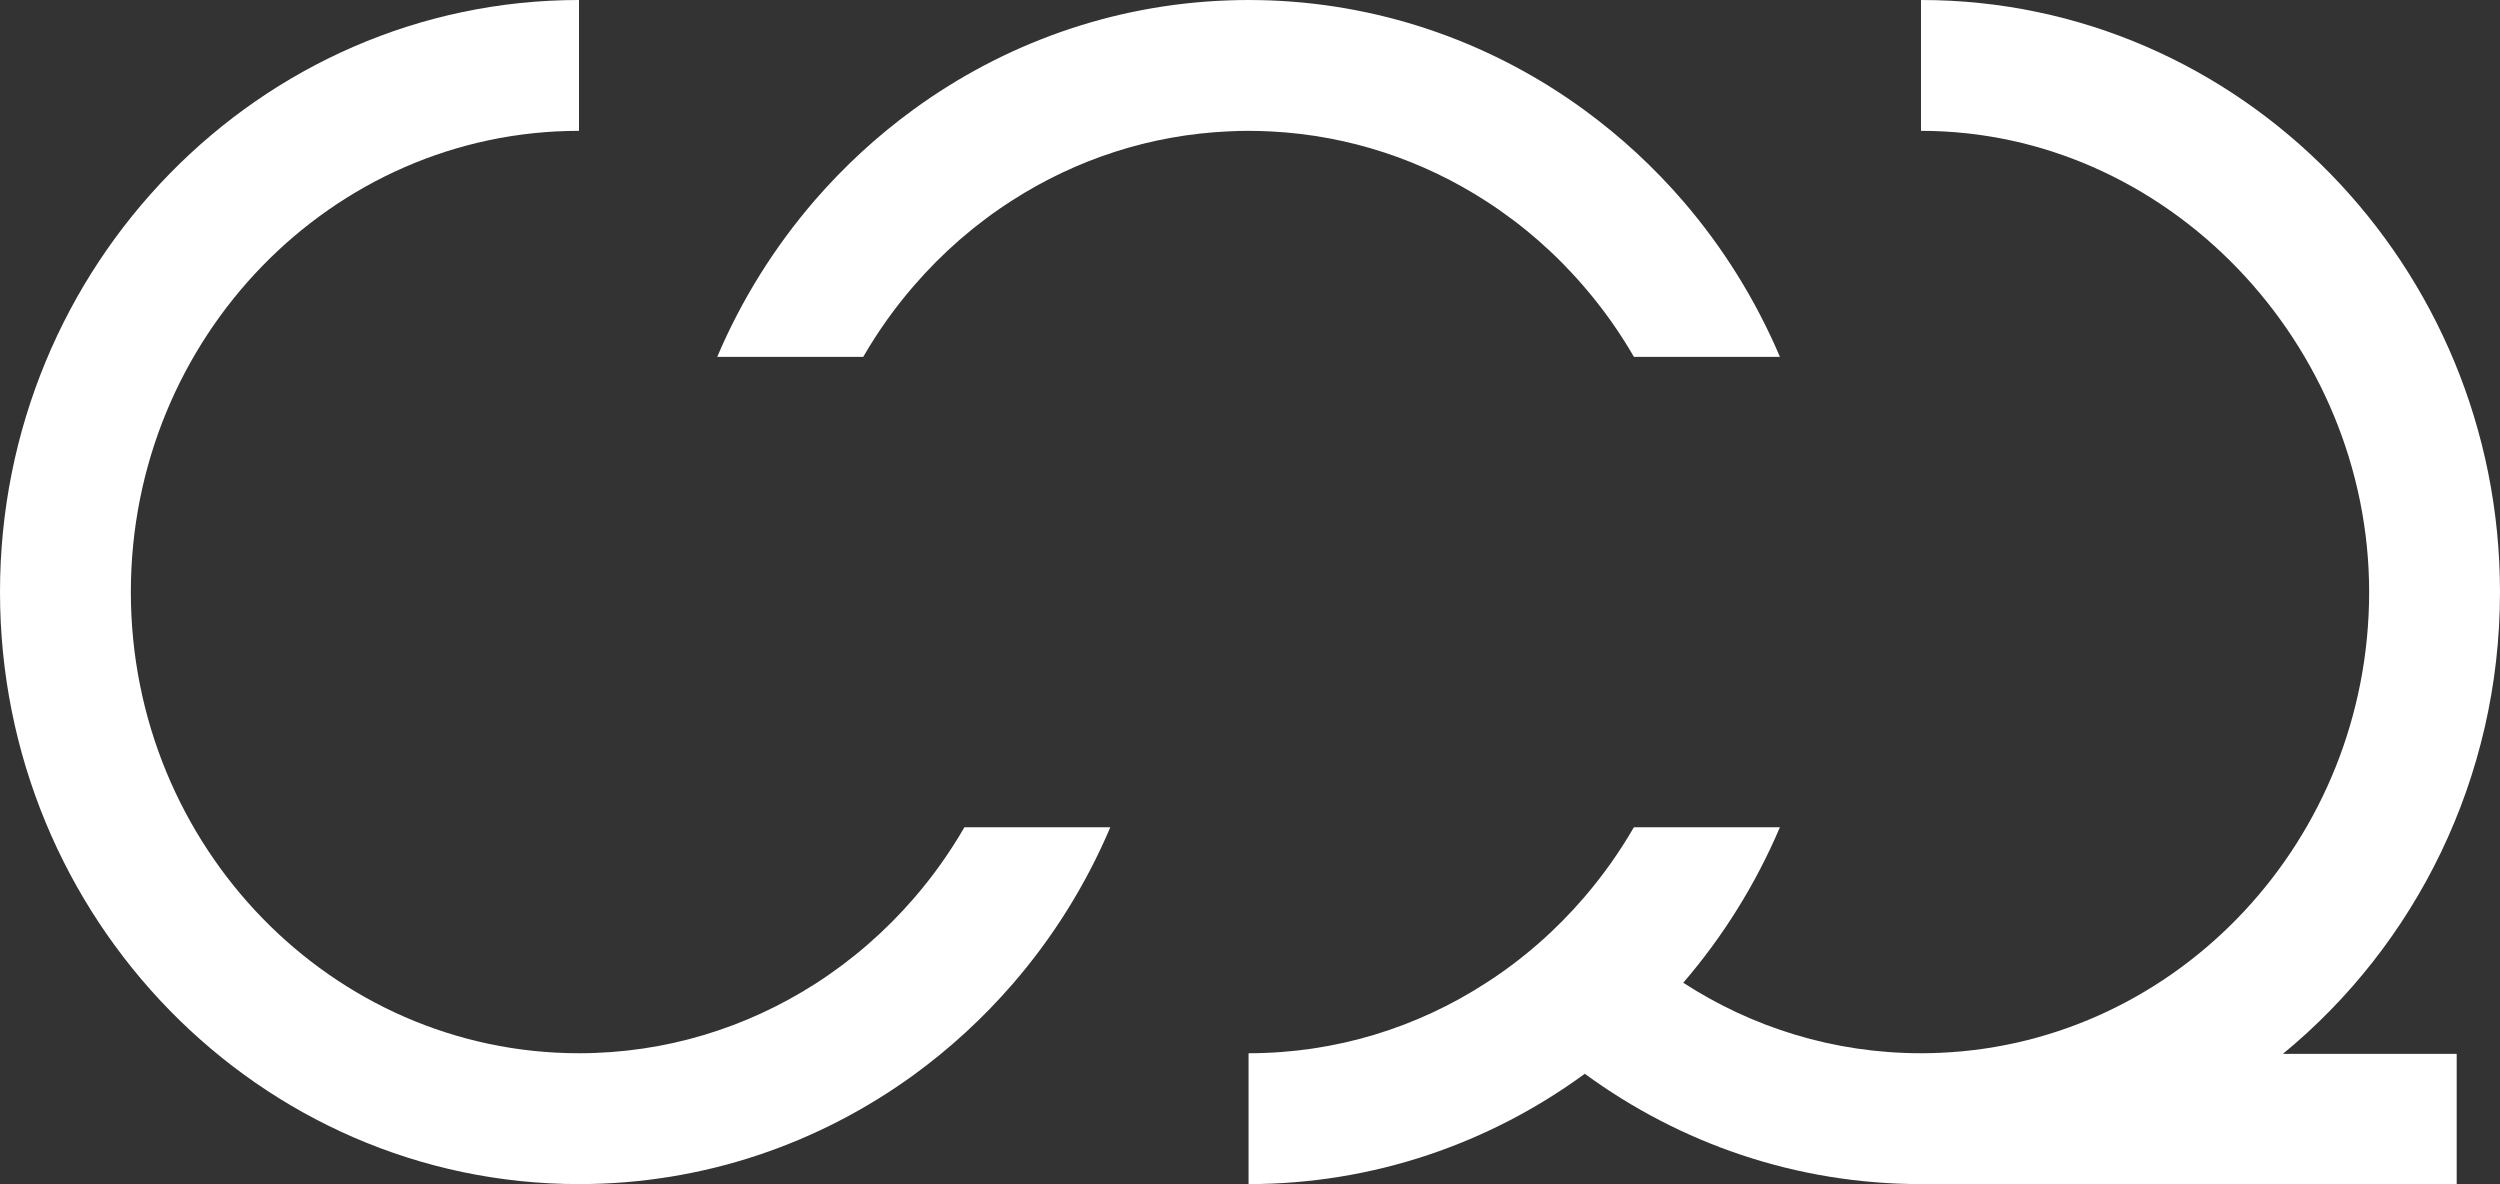 <?xml version="1.0" encoding="UTF-8"?>
<svg id="Calque_2" data-name="Calque 2" xmlns="http://www.w3.org/2000/svg" viewBox="0 0 1812.87 858.64">
  <rect x="0" y="0" width="1812.87" height="858.64" fill="#333333" stroke="none"/>
  <defs>
    <style>
      .cls-1 {
        fill: #fff;
      }
    </style>
  </defs>
  <g id="Calque_1-2" data-name="Calque 1">
    <g>
      <path class="cls-1" d="m805.15,599.87c-17.72,41.76-41.71,80.04-70.84,113.67-21.35,24.65-45.4,46.77-71.63,65.87-68.63,49.88-152.41,79.23-242.81,79.23C188.35,858.64,0,666.02,0,429.31S188.35,0,419.86,0v94.88c-179.2,0-324.98,150-324.98,334.43s145.78,334.45,324.98,334.45c62.76,0,121.36-18.43,171.1-50.22,26.72-17.08,50.88-38.05,71.72-62.14,13.76-15.89,26.04-33.12,36.66-51.52h105.82Z"/>
      <path class="cls-1" d="m1655.43,764.23h126.03v94.41h-388.45c-90.85,0-175.02-29.66-243.8-79.99-68.82,50.33-152.99,79.99-243.82,79.99v-94.88c63.29,0,122.41-18.7,172.42-51.12,26.66-17.15,50.71-38.28,71.4-62.46,13.31-15.55,25.25-32.39,35.61-50.31h105.88c-17.59,41.37-41.35,79.35-70.1,112.77,50.01,32.41,109.1,51.12,172.4,51.12h.04c4.69,0,9.38-.11,14.05-.32,172.7-7.61,310.89-154.59,310.89-334.13s-145.76-334.43-324.98-334.43V0c231.53,0,419.86,192.57,419.86,429.31,0,135.31-61.52,256.18-157.45,334.92Z"/>
      <path class="cls-1" d="m1290.69,258.77h-105.86c-10.34-17.91-22.29-34.74-35.61-50.26-20.69-24.27-44.74-45.32-71.4-62.53-45.72-29.58-99.06-47.77-156.21-50.67-5.37-.26-10.79-.43-16.21-.43-4.71,0-9.43.11-14.07.36-57.43,2.5-111.02,20.41-157.02,49.88-26.74,17.06-50.84,38.02-71.63,62.12-13.78,15.89-26.08,33.14-36.7,51.52h-105.88c17.72-41.71,41.76-79.99,70.87-113.64,21.35-24.63,45.4-46.79,71.72-65.9C727.63,31.97,806.3,3.13,891.33.26c4.65-.15,9.36-.26,14.07-.26,5.42,0,10.83.13,16.21.32,84.62,3.33,162.95,32.37,227.61,79.69,26.17,19.15,50.14,41.31,71.4,65.96,28.75,33.42,52.5,71.42,70.08,112.79Z"/>
    </g>
  </g>
</svg>
